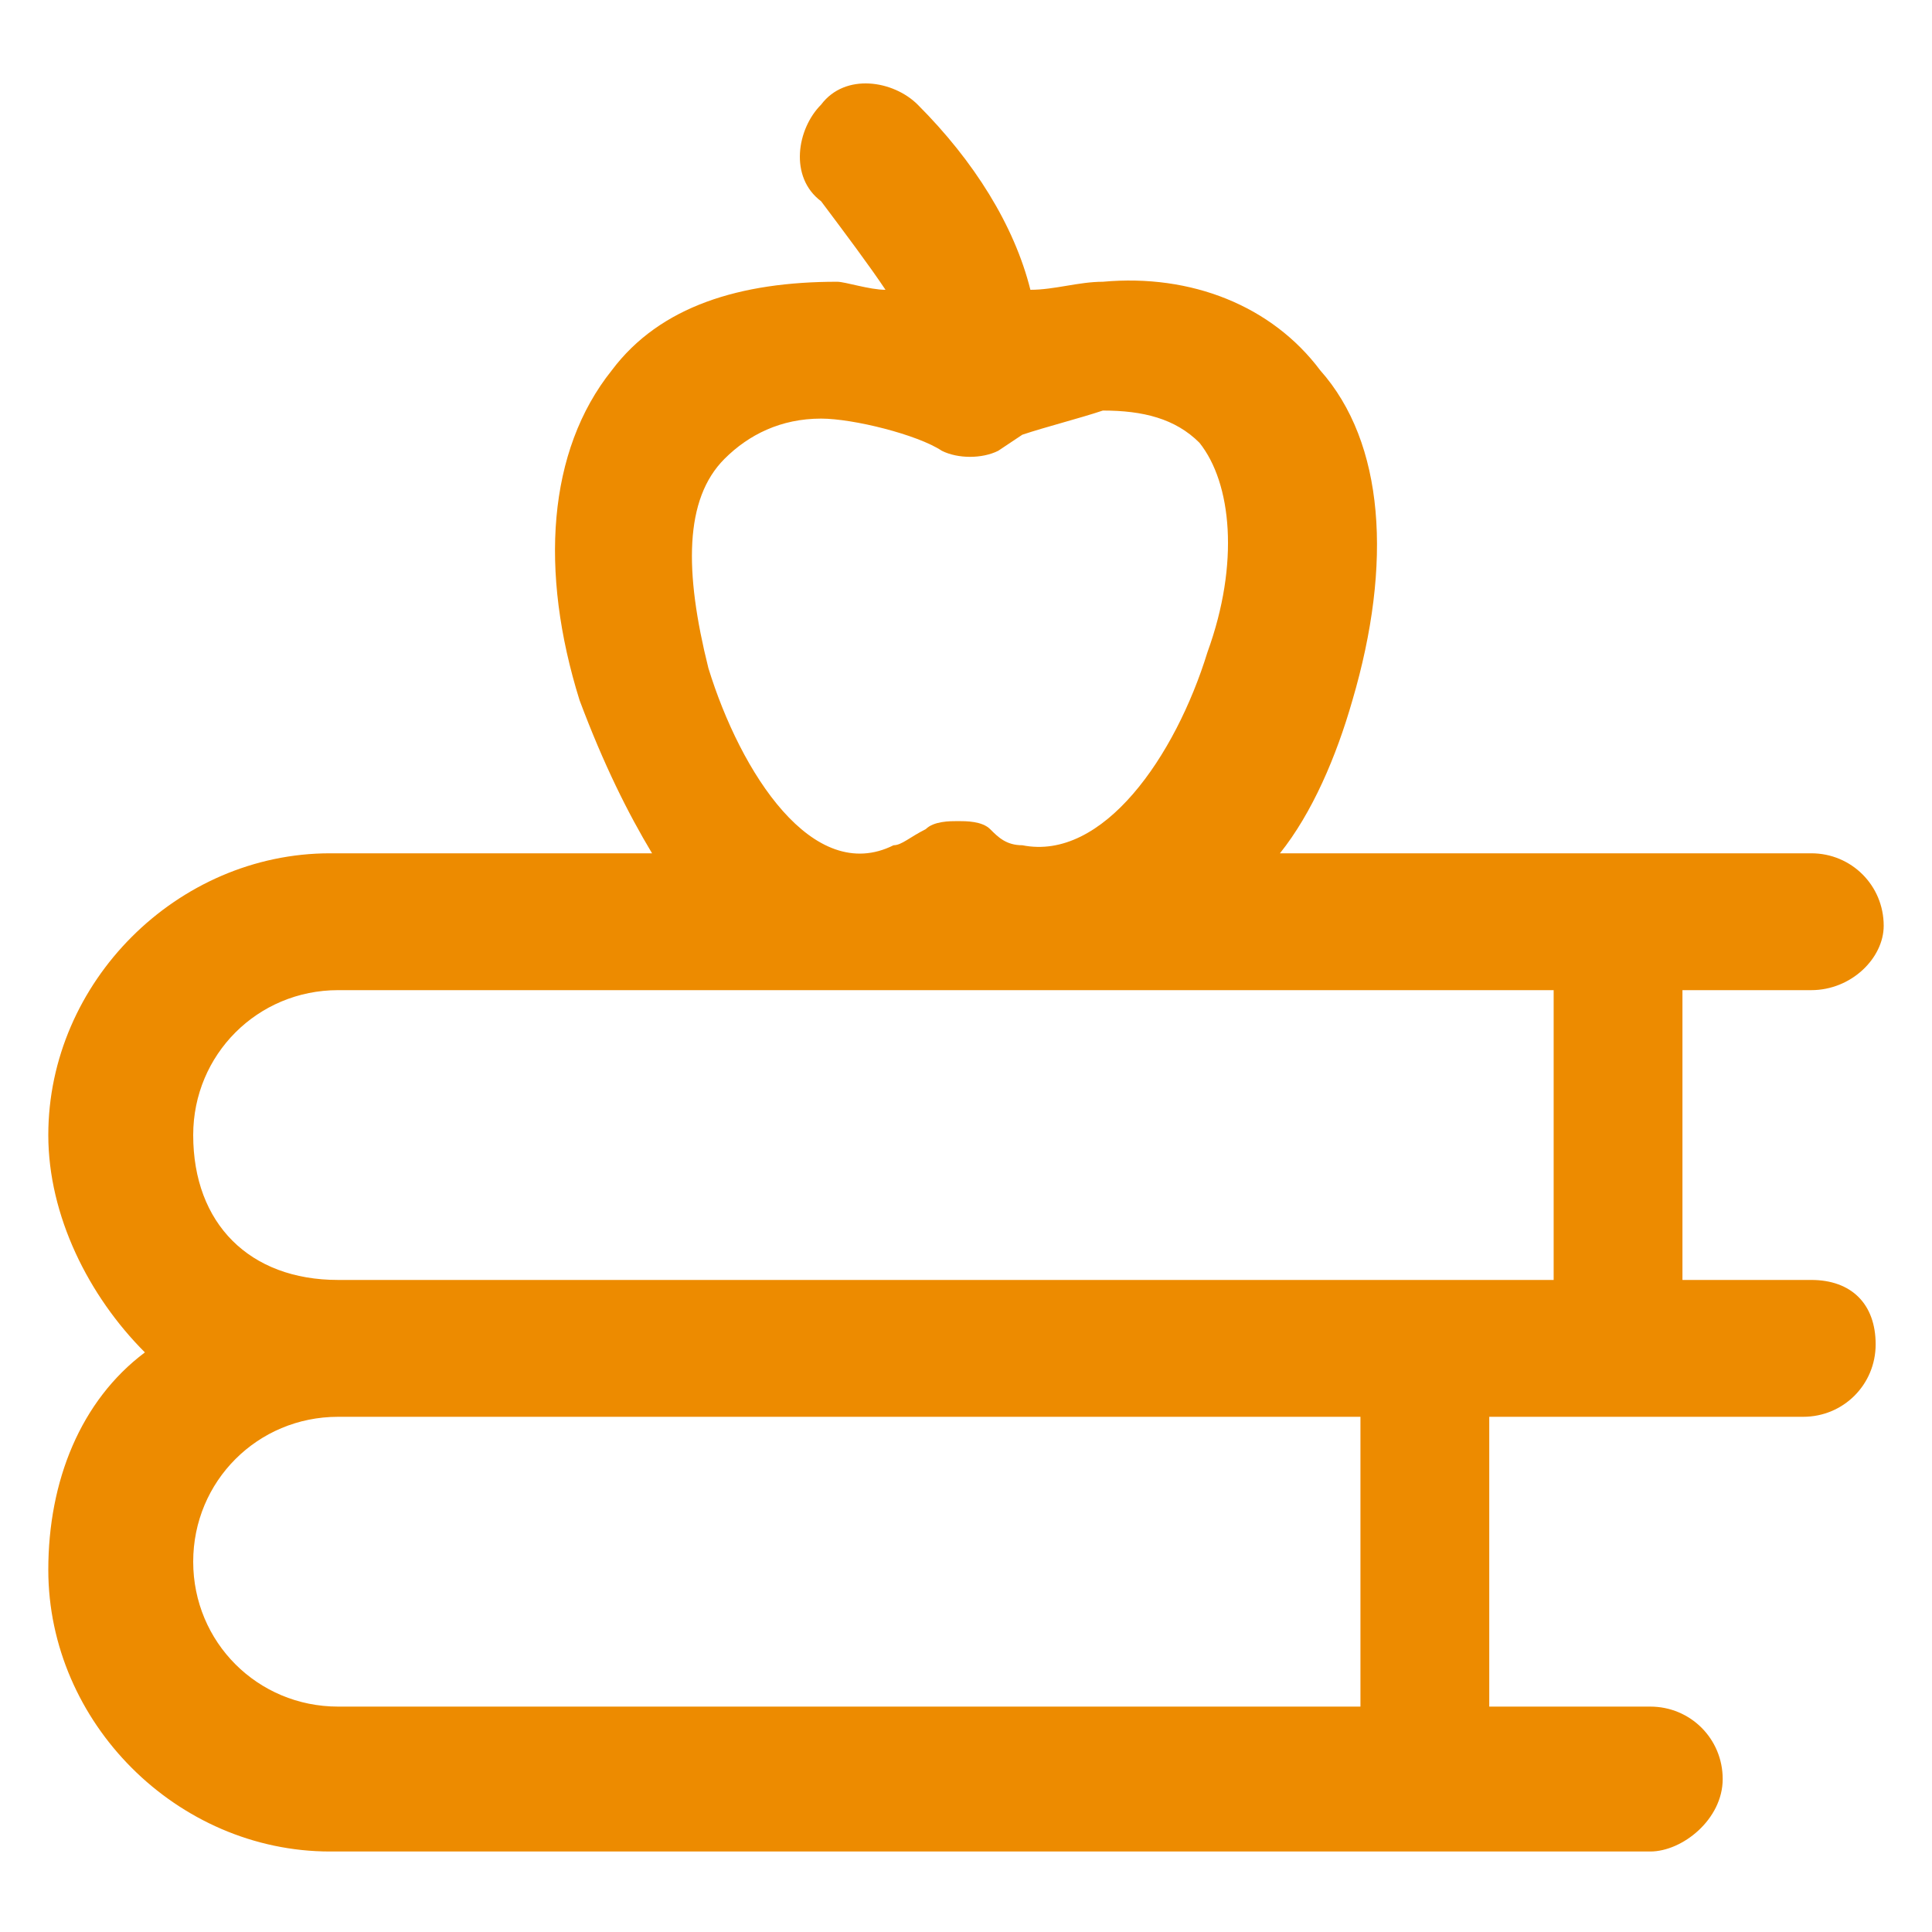 <?xml version="1.0" encoding="UTF-8"?>
<!-- Generator: Adobe Illustrator 28.1.0, SVG Export Plug-In . SVG Version: 6.00 Build 0)  -->
<svg xmlns="http://www.w3.org/2000/svg" xmlns:xlink="http://www.w3.org/1999/xlink" version="1.1" id="lni_lni-knowledge" x="0px" y="0px" viewBox="0 0 24 24" style="enable-background:new 0 0 24 24;" xml:space="preserve">
<style type="text/css">
	.st0{fill:#ED8B00;}
</style>
<path class="st0" d="M22.5,15.9h-1.6v-3.6h1.6c0.5,0,0.9-0.4,0.9-0.8c0-0.5-0.4-0.9-0.9-0.9h-6.6c0.4-0.5,0.7-1.2,0.9-1.9  c0.5-1.7,0.4-3.2-0.4-4.1c-0.6-0.8-1.6-1.2-2.7-1.1c-0.3,0-0.6,0.1-0.9,0.1c-0.2-0.8-0.7-1.6-1.4-2.3c-0.3-0.3-0.9-0.4-1.2,0  c-0.3,0.3-0.4,0.9,0,1.2c0.3,0.4,0.6,0.8,0.8,1.1c-0.2,0-0.5-0.1-0.6-0.1C9.2,3.5,8.2,3.8,7.6,4.6c-0.8,1-0.9,2.5-0.4,4.1  c0.3,0.8,0.6,1.4,0.9,1.9h-4c-1.9,0-3.5,1.6-3.5,3.5c0,1,0.5,2,1.2,2.7c-0.8,0.6-1.2,1.6-1.2,2.7c0,1.9,1.6,3.5,3.5,3.5h16.4  c0.4,0,0.9-0.4,0.9-0.9c0-0.5-0.4-0.9-0.9-0.9h-2v-3.6h3.9c0.5,0,0.9-0.4,0.9-0.9S23,15.9,22.5,15.9z M9,5.7  c0.3-0.3,0.7-0.5,1.2-0.5c0.4,0,1.2,0.2,1.5,0.4c0.2,0.1,0.5,0.1,0.7,0l0.3-0.2c0.3-0.1,0.7-0.2,1-0.3c0.5,0,0.9,0.1,1.2,0.4  c0.4,0.5,0.5,1.5,0.1,2.6c-0.4,1.3-1.3,2.6-2.3,2.4c-0.2,0-0.3-0.1-0.4-0.2c-0.1-0.1-0.3-0.1-0.4-0.1s-0.3,0-0.4,0.1  c-0.2,0.1-0.3,0.2-0.4,0.2C10.1,11,9.2,9.6,8.8,8.3C8.5,7.1,8.5,6.2,9,5.7z M2.4,14.1c0-1,0.8-1.8,1.8-1.8h15.1v3.6H4.2  C3.1,15.9,2.4,15.2,2.4,14.1z M16.9,21.2H4.2c-1,0-1.8-0.8-1.8-1.8c0-1,0.8-1.8,1.8-1.8h12.7V21.2z"></path>
</svg>
